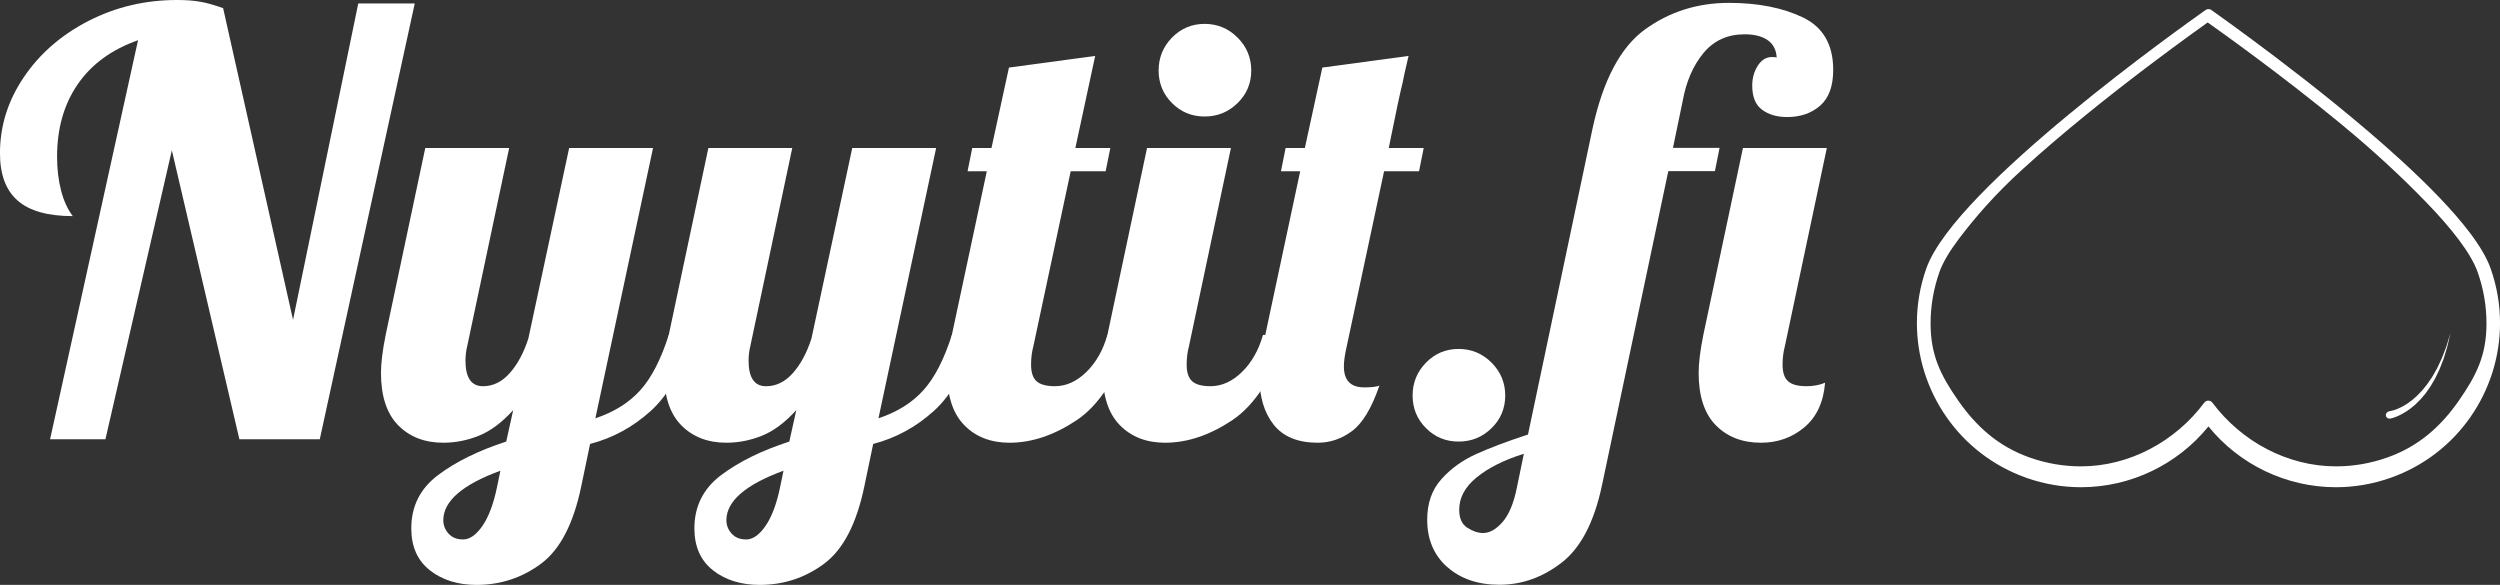 <?xml version="1.0" encoding="UTF-8"?><svg id="Layer_2" xmlns="http://www.w3.org/2000/svg" viewBox="0 0 738.16 172.69"><rect x="0" y="0" width="738.16" height="172.69" fill="#333333" stroke="none"/><defs><style>.cls-1{fill:#fff;}</style></defs><g id="Layer_2-2"><g><path class="cls-1" d="M40.76,11.87c-7.8,2.75-13.73,7.08-17.8,12.99-4.07,5.91-6.11,13.04-6.11,21.41,0,3.67,.4,7.02,1.2,10.06,.8,3.04,1.95,5.53,3.44,7.48-7.34,0-12.76-1.52-16.25-4.56-3.5-3.04-5.25-7.71-5.25-14.02,0-8.02,2.35-15.51,7.05-22.45,4.7-6.94,11.06-12.47,19.09-16.6C34.17,2.06,42.88,0,52.29,0c2.64,0,4.93,.17,6.88,.52,1.95,.34,4.18,.98,6.71,1.89l20.64,92.02L105.78,1.03h16.68l-28.04,128.66h-23.74L50.74,44.38l-19.61,85.31H14.79L40.76,11.87Z"/><path class="cls-1" d="M126.94,168.39c-3.67-2.87-5.5-7-5.5-12.38,0-6.54,2.64-11.78,7.91-15.74,5.27-3.96,11.98-7.25,20.12-9.89l2.06-9.29c-3.33,3.67-6.71,6.19-10.15,7.57-3.44,1.38-6.94,2.06-10.49,2.06-5.5,0-9.95-1.72-13.33-5.16-3.38-3.44-5.07-8.6-5.07-15.48,0-2.86,.46-6.59,1.38-11.18l11.7-55.21h24.77l-12.38,58.48c-.34,1.38-.52,2.81-.52,4.3,0,5.05,1.72,7.57,5.16,7.57,2.98,0,5.62-1.29,7.91-3.87,2.29-2.58,4.13-5.99,5.5-10.23l12.04-56.24h24.77l-17.03,79.81c5.5-1.83,9.92-4.58,13.24-8.26,3.32-3.67,6.13-9.12,8.43-16.34h7.22c-3.1,10.21-7.28,17.69-12.56,22.45-5.28,4.76-11.24,8-17.89,9.72l-2.58,12.38c-2.29,11.12-6.25,18.77-11.87,22.96-5.62,4.18-11.98,6.28-19.09,6.28-5.5,0-10.09-1.44-13.76-4.3Zm15.48-13.07c1.83-2.64,3.27-6.42,4.3-11.35l1.03-4.99c-11.24,4.13-16.86,9-16.86,14.62,0,1.49,.52,2.81,1.55,3.96,1.03,1.15,2.46,1.72,4.3,1.72,1.95,0,3.84-1.32,5.68-3.96Z"/><path class="cls-1" d="M210.53,168.39c-3.67-2.87-5.5-7-5.5-12.38,0-6.54,2.64-11.78,7.91-15.74,5.27-3.96,11.98-7.25,20.12-9.89l2.06-9.29c-3.33,3.67-6.71,6.19-10.15,7.57-3.44,1.38-6.94,2.06-10.49,2.06-5.5,0-9.95-1.72-13.33-5.16-3.38-3.44-5.07-8.6-5.07-15.48,0-2.86,.46-6.59,1.38-11.18l11.7-55.21h24.77l-12.38,58.48c-.34,1.38-.52,2.81-.52,4.3,0,5.05,1.72,7.57,5.16,7.57,2.98,0,5.62-1.29,7.91-3.87,2.29-2.58,4.13-5.99,5.5-10.23l12.04-56.24h24.77l-17.03,79.81c5.5-1.83,9.92-4.58,13.24-8.26,3.32-3.67,6.13-9.12,8.43-16.34h7.22c-3.1,10.21-7.28,17.69-12.56,22.45-5.28,4.76-11.24,8-17.89,9.72l-2.58,12.38c-2.29,11.12-6.25,18.77-11.87,22.96-5.62,4.18-11.98,6.28-19.09,6.28-5.5,0-10.09-1.44-13.76-4.3Zm15.48-13.07c1.83-2.64,3.27-6.42,4.3-11.35l1.03-4.99c-11.24,4.13-16.86,9-16.86,14.62,0,1.49,.52,2.81,1.55,3.96,1.03,1.15,2.46,1.72,4.3,1.72,1.95,0,3.84-1.32,5.68-3.96Z"/><path class="cls-1" d="M284.74,125.56c-3.38-3.44-5.07-8.6-5.07-15.48,0-2.86,.46-6.59,1.38-11.18l10.32-48.33h-5.68l1.38-6.88h5.68l5.16-23.74,25.46-3.44-5.85,27.18h10.32l-1.38,6.88h-10.32l-11.01,51.6c-.46,1.72-.69,3.56-.69,5.5,0,2.3,.54,3.93,1.63,4.9,1.09,.98,2.89,1.46,5.42,1.46,3.32,0,6.42-1.4,9.29-4.21,2.86-2.81,4.93-6.45,6.19-10.92h7.22c-4.24,12.38-9.69,20.79-16.34,25.2-6.65,4.42-13.24,6.62-19.78,6.62-5.5,0-9.95-1.72-13.33-5.16Z"/><path class="cls-1" d="M330.67,125.56c-3.38-3.44-5.07-8.6-5.07-15.48,0-2.86,.46-6.59,1.38-11.18l11.7-55.21h24.77l-12.38,58.48c-.46,1.72-.69,3.56-.69,5.5,0,2.3,.54,3.93,1.63,4.9,1.09,.98,2.89,1.46,5.42,1.46,3.32,0,6.42-1.4,9.29-4.21,2.86-2.81,4.93-6.45,6.19-10.92h7.22c-4.24,12.38-9.69,20.79-16.34,25.2-6.65,4.42-13.24,6.62-19.78,6.62-5.5,0-9.95-1.72-13.33-5.16Zm15.39-95.12c-2.64-2.64-3.96-5.85-3.96-9.63s1.32-7.02,3.96-9.72c2.64-2.69,5.85-4.04,9.63-4.04s7.02,1.35,9.72,4.04c2.69,2.7,4.04,5.93,4.04,9.72s-1.35,7-4.04,9.63c-2.7,2.64-5.93,3.96-9.72,3.96s-7-1.32-9.63-3.96Z"/><path class="cls-1" d="M376.07,125.39c-2.81-3.55-4.21-8.26-4.21-14.1,0-2.98,.34-6.02,1.03-9.12l11.01-51.6h-5.68l1.38-6.88h5.68l5.16-23.74,25.46-3.44c-1.03,4.36-1.61,6.94-1.72,7.74-.8,3.21-2.18,9.69-4.13,19.44h10.32l-1.38,6.88h-10.32l-11.01,51.6c-.58,2.52-.86,4.53-.86,6.02,0,4.13,2,6.19,6.02,6.19,2.06,0,3.55-.17,4.47-.52-2.29,6.65-4.99,11.12-8.08,13.42-3.1,2.3-6.48,3.44-10.15,3.44-5.85,0-10.18-1.78-12.99-5.33Z"/><path class="cls-1" d="M421.05,126.42c-2.64-2.64-3.96-5.85-3.96-9.63s1.32-7.02,3.96-9.72c2.64-2.69,5.85-4.04,9.63-4.04s7.02,1.35,9.72,4.04c2.69,2.7,4.04,5.93,4.04,9.72s-1.35,7-4.04,9.63c-2.7,2.64-5.93,3.96-9.72,3.96s-7-1.32-9.63-3.96Z"/><path class="cls-1" d="M427.33,167.44c-3.96-3.5-5.93-8.17-5.93-14.02,0-4.82,1.38-8.77,4.13-11.87,2.75-3.1,6.14-5.56,10.15-7.4,4.02-1.84,9.18-3.78,15.48-5.85l19.09-90.47c3.1-14.22,8.26-23.93,15.48-29.15,7.22-5.22,15.48-7.83,24.77-7.83,8.6,0,15.88,1.44,21.84,4.3,5.96,2.87,8.94,8.03,8.94,15.48,0,4.82-1.29,8.34-3.87,10.58-2.58,2.24-5.82,3.35-9.72,3.35-2.98,0-5.45-.71-7.4-2.15-1.95-1.43-2.92-3.81-2.92-7.14,0-2.18,.54-4.13,1.63-5.85,1.09-1.72,2.49-2.58,4.21-2.58,.8,0,1.26,.06,1.38,.17-.12-2.29-1.01-4.01-2.67-5.16-1.66-1.15-3.93-1.72-6.79-1.72-5.05,0-9.09,1.84-12.13,5.5-3.04,3.67-5.07,8.32-6.11,13.93l-2.92,14.1h13.76l-1.38,6.88h-13.76l-19.61,92.88c-2.3,10.78-6.25,18.35-11.87,22.7-5.62,4.36-11.75,6.54-18.4,6.54-6.31,0-11.44-1.75-15.39-5.25Zm16.34-13.33c1.89-2.18,3.3-5.56,4.21-10.15l2.06-9.98c-5.85,1.83-10.49,4.16-13.93,6.97-3.44,2.81-5.16,5.99-5.16,9.55,0,2.52,.8,4.3,2.41,5.33,1.61,1.03,3.15,1.55,4.64,1.55,1.95,0,3.87-1.09,5.76-3.27Zm62.95-28.55c-3.38-3.44-5.07-8.6-5.07-15.48,0-2.86,.46-6.59,1.38-11.18l11.7-55.21h24.77l-12.38,58.48c-.46,1.72-.69,3.56-.69,5.5,0,2.3,.54,3.93,1.63,4.9,1.09,.98,2.89,1.46,5.42,1.46,2.06,0,3.9-.34,5.5-1.03-.46,5.74-2.49,10.12-6.11,13.16-3.61,3.04-7.89,4.56-12.81,4.56-5.5,0-9.95-1.72-13.33-5.16Z"/></g><g><path class="cls-1" d="M598.35,141.1c5.32,1.87,10.74,2.76,16.08,2.76,14.58,0,28.46-6.63,37.64-17.95,9.18,11.32,23.06,17.95,37.64,17.95,5.34,0,10.76-.89,16.08-2.76,9.96-3.5,18.06-9.94,23.66-17.99,5.6-8.05,8.72-17.72,8.72-27.71,0-5.34-.89-10.76-2.76-16.08-1.16-3.29-3.32-6.85-6.2-10.66-5.04-6.66-12.29-14.04-20.36-21.42-12.1-11.06-26.04-22.09-36.98-30.38-5.47-4.14-10.18-7.6-13.54-10.03-1.68-1.22-3.02-2.17-3.94-2.83-.46-.33-.82-.58-1.06-.76-.12-.09-.22-.15-.28-.2l-.07-.05h0s-.05-.04-.07-.05c0,0-.01,0-.02-.01-.05-.03-.1-.06-.15-.09-.01,0-.03-.01-.04-.02-.05-.02-.09-.04-.14-.06-.02,0-.05-.01-.07-.02-.03,0-.07-.02-.1-.03,0,0-.01,0-.02,0-.04,0-.07,0-.11-.01-.03,0-.06,0-.09-.01-.05,0-.11,0-.16,0-.01,0-.03,0-.04,0-.14,.01-.28,.04-.42,.09-.15,.06-.28,.13-.4,.23-.05,.04-.16,.11-.31,.22-2.84,2.02-21.2,15.02-39.89,30.47-9.35,7.73-18.79,16.07-26.44,23.98-3.83,3.96-7.21,7.81-9.91,11.44-2.7,3.64-4.74,7.04-5.85,10.2-1.87,5.32-2.76,10.74-2.76,16.08,0,9.99,3.11,19.66,8.72,27.71,5.6,8.05,13.7,14.48,23.66,17.99Zm-25.73-60.72c.99-2.82,2.99-6.19,5.76-9.85,4.84-6.41,10.7-13.16,18.7-20.46,11.99-10.96,25.87-21.95,36.77-30.21,5.45-4.13,10.15-7.57,13.49-9.99,1.67-1.21,3.01-2.16,3.93-2.82,.22-.16,.41-.29,.58-.42,4,2.84,21.87,15.52,39.64,30.2,9.3,7.68,17.47,15.22,25,23.01,3.76,3.89,7.06,7.66,9.66,11.15,2.6,3.48,4.48,6.7,5.43,9.41,1.76,4.99,2.59,10.08,2.59,15.09,0,9.37-2.92,15.27-8.18,22.83-5.26,7.56-11.83,13.5-21.18,16.79-4.99,1.76-10.08,2.59-15.09,2.59-14.28,0-27.91-7.32-36.48-18.81-.28-.38-.73-.6-1.2-.6s-.92,.22-1.2,.6c-8.57,11.49-22.13,18.81-36.41,18.81-5.01,0-10.09-.83-15.09-2.59-9.35-3.29-15.87-9.25-21.13-16.8-5.26-7.56-8.18-13.46-8.18-22.83,0-5.01,.83-10.09,2.59-15.09Z"/><path class="cls-1" d="M722.71,101.05c-.18,.57-.35,1.22-.63,1.9-.26,.68-.55,1.43-.85,2.21-.08,.2-.15,.4-.23,.59-.09,.2-.18,.39-.28,.59-.19,.4-.38,.81-.57,1.22-.2,.41-.38,.84-.6,1.26-.23,.41-.47,.82-.71,1.24-.24,.42-.48,.84-.72,1.26-.27,.4-.55,.8-.83,1.21-.28,.4-.53,.81-.84,1.19-.31,.37-.61,.75-.92,1.12-.15,.18-.3,.37-.45,.55-.16,.17-.33,.34-.49,.51-.33,.33-.65,.66-.96,.99-.33,.31-.68,.59-1,.88-.16,.14-.33,.28-.49,.42-.17,.13-.34,.25-.5,.37-.33,.24-.65,.48-.97,.7-.33,.2-.65,.39-.95,.57-.3,.2-.61,.32-.9,.47-.29,.14-.56,.28-.82,.38-.26,.1-.51,.21-.73,.29-.23,.07-.44,.14-.63,.2-.19,.06-.36,.09-.5,.13-.15,.04-.26,.06-.35,.08-.09,.02-.14,.03-.21,.04-.06,0-.09,.01-.09,.01h-.02s-.08,.02-.08,.02c-.61,.13-1.02,.71-.92,1.3,.1,.59,.68,.97,1.29,.84,0,0,.03,0,.09-.02,.05,0,.17-.04,.31-.07,.14-.03,.31-.08,.48-.14,.18-.06,.39-.12,.61-.21,.22-.09,.46-.19,.73-.29,.26-.11,.53-.25,.82-.4,.3-.13,.59-.31,.91-.5,.31-.19,.65-.36,.97-.6,.32-.23,.66-.46,1.01-.7,.33-.26,.66-.55,1.01-.83,.17-.14,.35-.29,.52-.44,.16-.16,.33-.32,.49-.49,.33-.33,.68-.66,1.01-1.01,.31-.37,.63-.74,.95-1.12,.16-.19,.32-.38,.48-.57,.14-.2,.29-.41,.43-.61,.29-.41,.58-.82,.87-1.23,.29-.41,.52-.86,.78-1.29,.25-.43,.51-.87,.76-1.3,.22-.45,.43-.89,.65-1.34,.21-.44,.42-.88,.63-1.31,.19-.44,.35-.88,.52-1.32,.17-.43,.33-.86,.49-1.27,.08-.21,.16-.41,.24-.62,.07-.2,.13-.41,.19-.61,.25-.81,.48-1.57,.69-2.28,.23-.7,.36-1.36,.5-1.94,.13-.58,.25-1.09,.34-1.5,.19-.83,.3-1.31,.3-1.31,0,0-.14,.47-.39,1.29-.12,.41-.28,.91-.45,1.48Z"/></g></g></svg>
